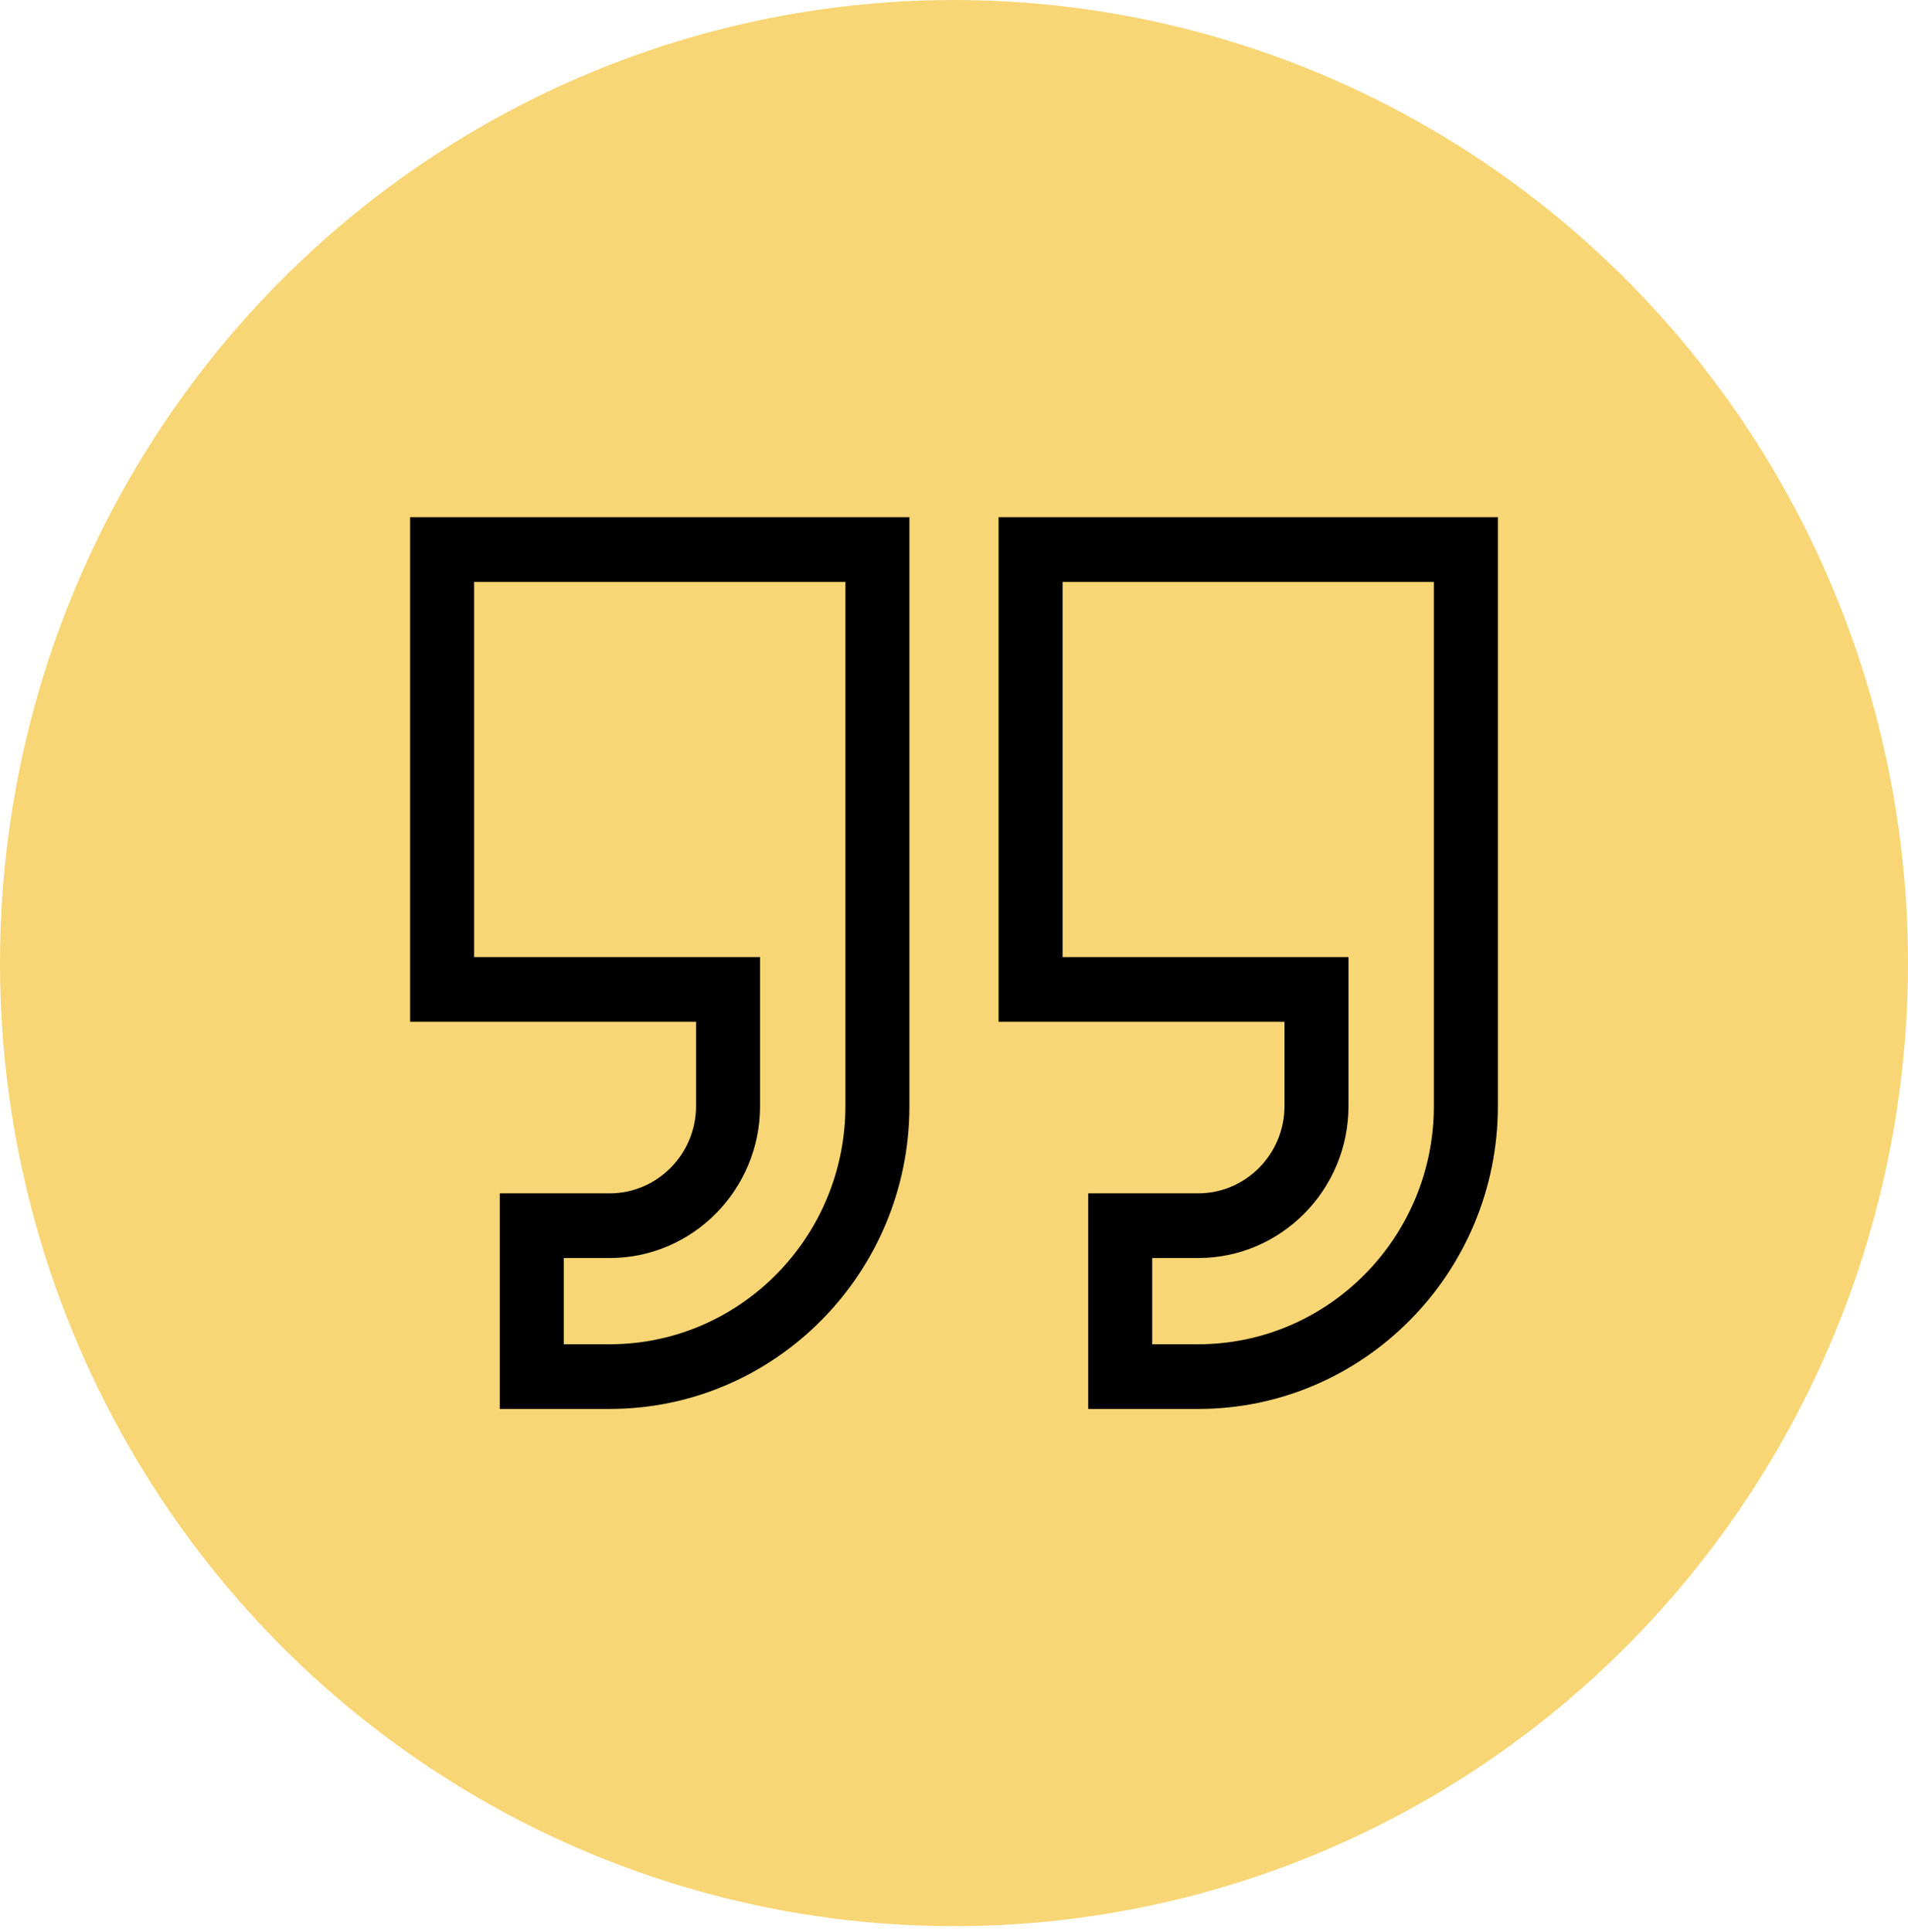 <svg width="80" height="81" viewBox="0 0 80 81" fill="none" xmlns="http://www.w3.org/2000/svg">
<ellipse cx="40" cy="40.374" rx="40" ry="40.374" fill="#F8D675"/>
<path d="M17.196 42.833H29.184V46.366C29.184 48.385 27.559 50.027 25.561 50.027H20.954V59.065H25.561C32.492 59.065 38.131 53.369 38.131 46.366V21.682H17.196V42.833ZM19.88 24.394H35.447V46.366C35.447 51.873 31.012 56.354 25.561 56.354H23.638V52.738H25.561C29.039 52.738 31.868 49.88 31.868 46.366V40.121H19.88V24.394Z" fill="black"/>
<path d="M41.869 21.682V42.833H53.857V46.366C53.857 48.385 52.232 50.027 50.234 50.027H45.627V59.066H50.234C57.165 59.066 62.804 53.369 62.804 46.366V21.682L41.869 21.682ZM60.12 46.366C60.12 51.873 55.685 56.354 50.234 56.354H48.31V52.738H50.234C53.712 52.738 56.541 49.88 56.541 46.366V40.121H44.553V24.394H60.12V46.366Z" fill="black"/>
</svg>
